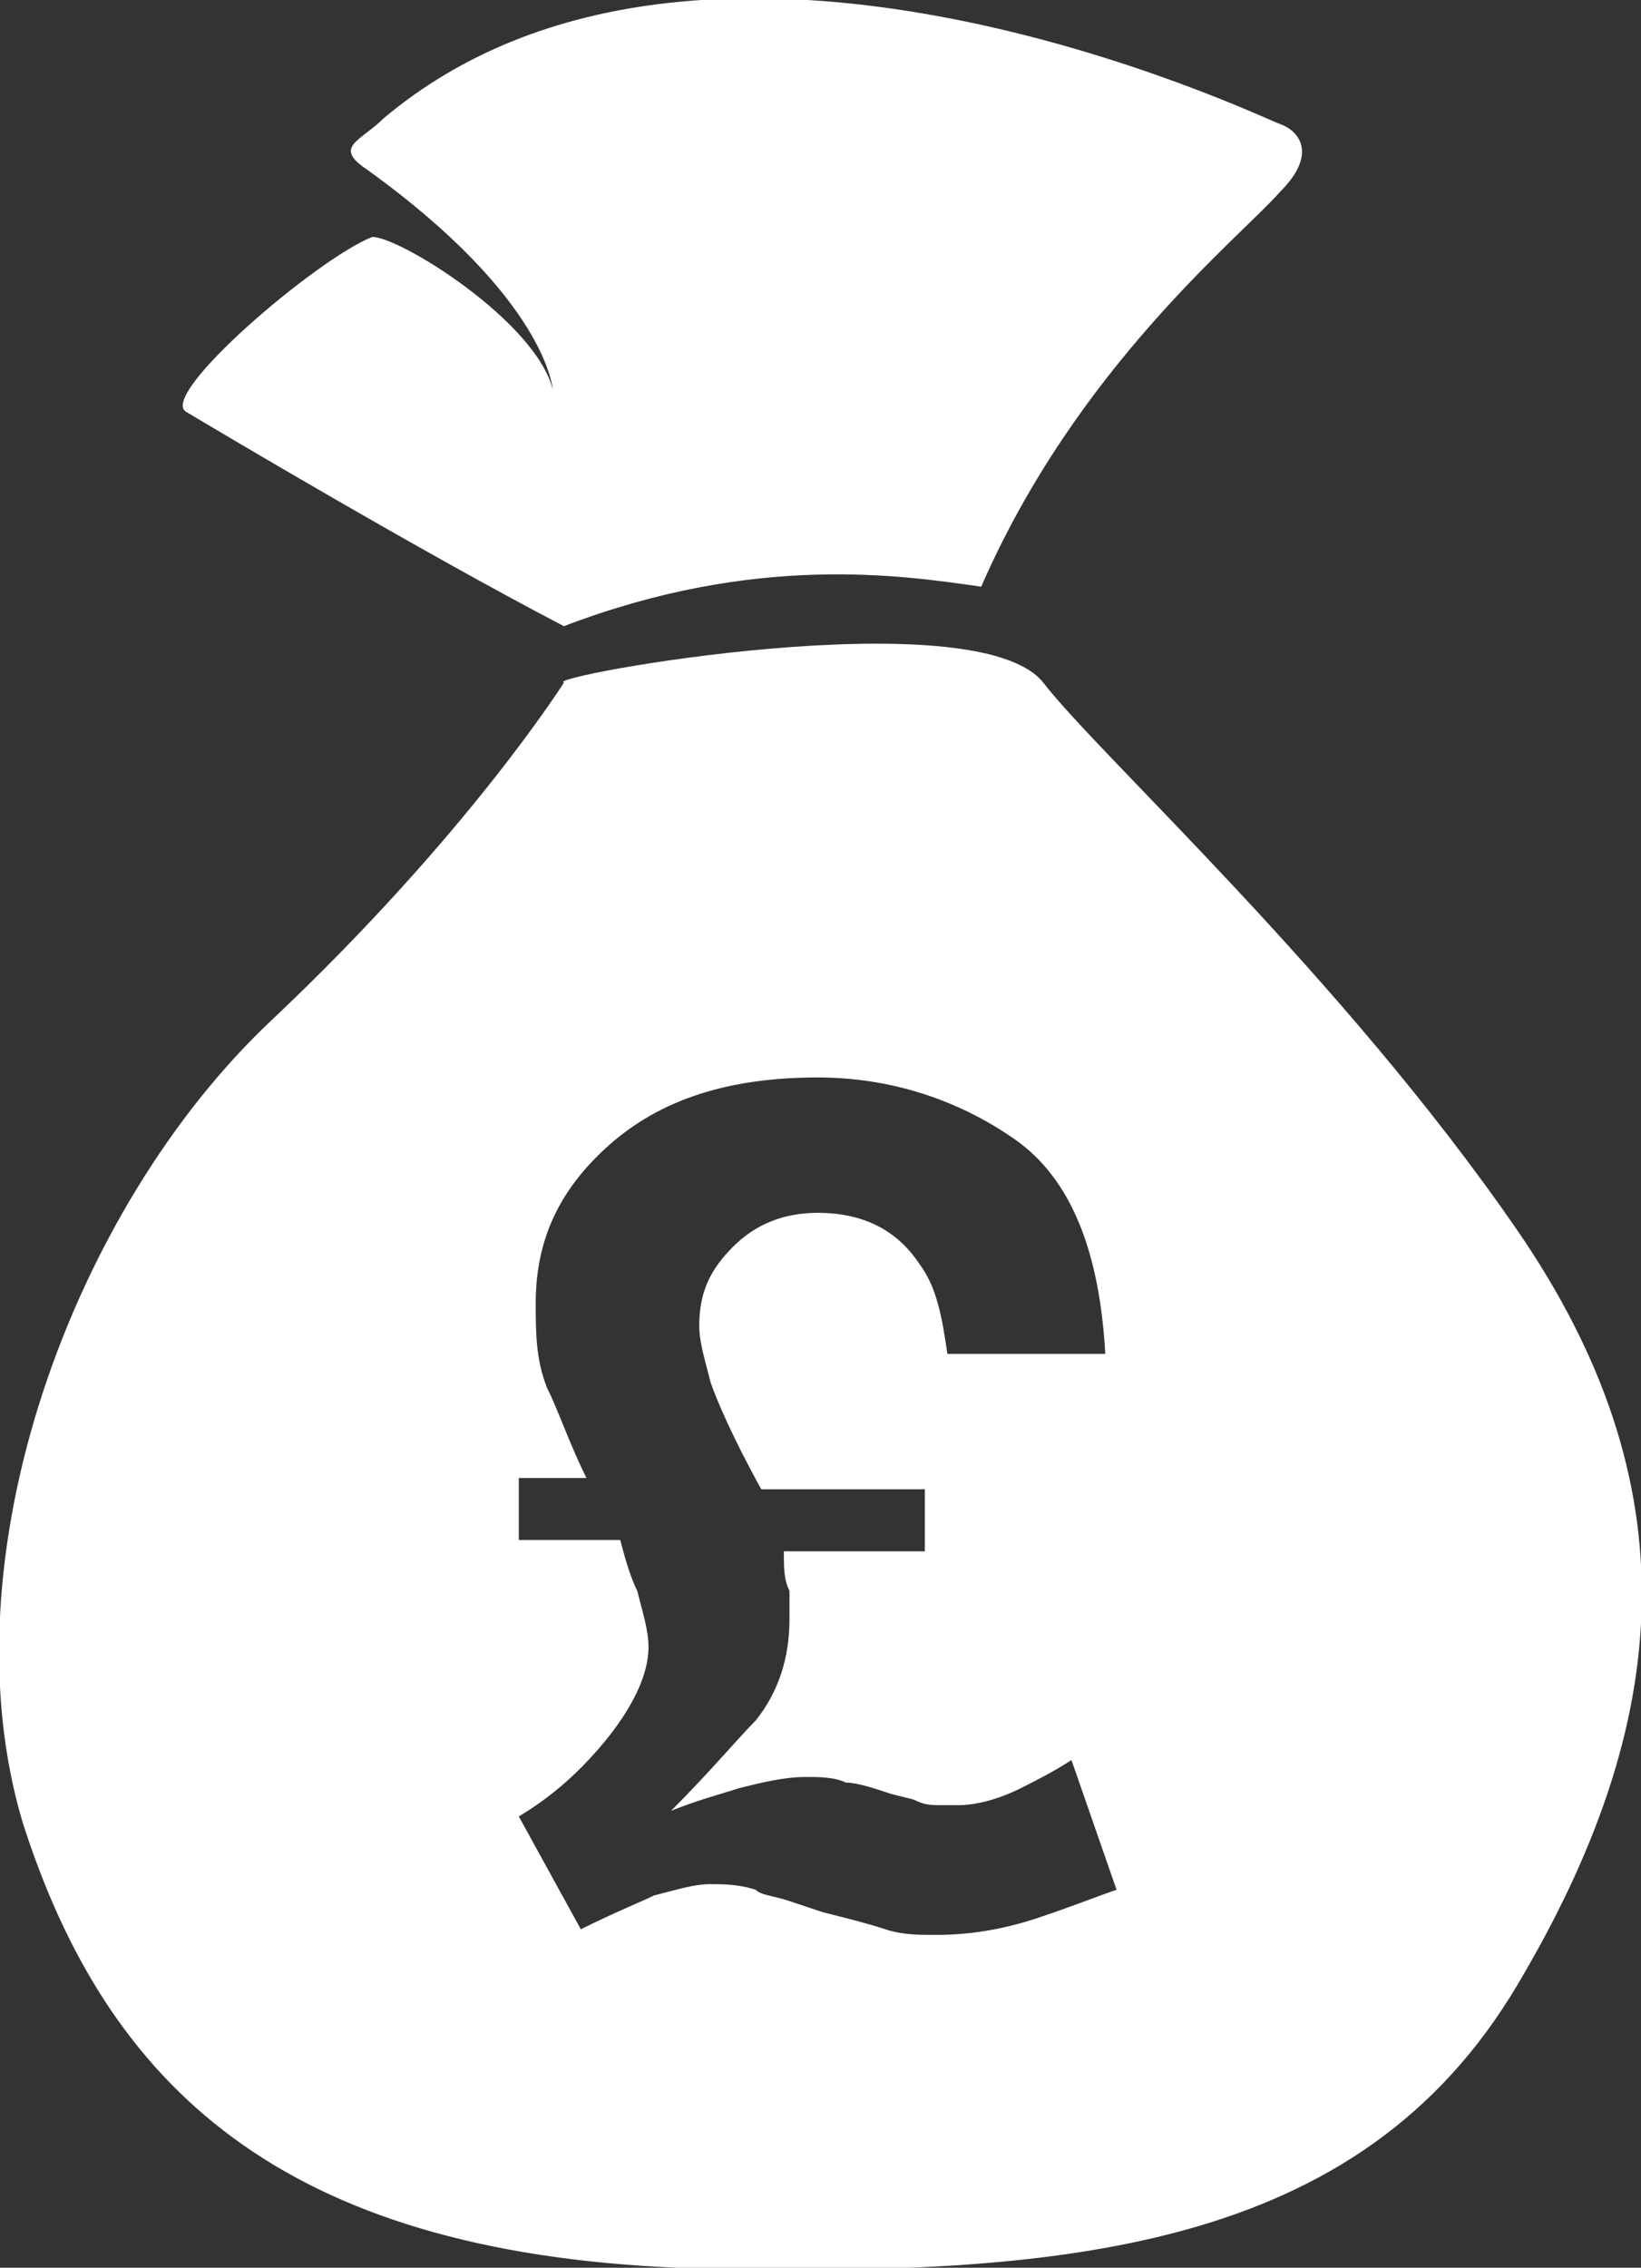 <?xml version="1.0" encoding="utf-8"?>
<!-- Generator: Adobe Illustrator 25.2.0, SVG Export Plug-In . SVG Version: 6.00 Build 0)  -->
<svg version="1.1" id="Layer_1" xmlns="http://www.w3.org/2000/svg" xmlns:xlink="http://www.w3.org/1999/xlink" x="0px" y="0px"
	 viewBox="0 0 29.1 40.2" style="enable-background:new 0 0 29.1 40.2;" xml:space="preserve">
<rect x="0" y="0" width="29.1" height="40.2" fill="#333333" stroke="none"/>
<style type="text/css">
	.st0{fill:#FFFFFF;}
</style>
<path class="st0" d="M17.4,10.4c-1.4-0.2-4-0.6-7.4,0.7C7.5,9.8,3.8,7.6,3.3,7.3s2.3-2.7,3.3-3.1c0.5,0,2.9,1.5,3.2,2.7
	c0,0-0.1-1.6-3.3-3.9C5.9,2.6,6.4,2.5,6.8,2.1c5.7-4.8,15.6,0,15.9,0.1s0.7,0.5,0,1.2C22,4.2,19.1,6.5,17.4,10.4z"/>
<path class="st0" d="M26.9,21.8c-3.1-4.5-7.4-8.4-8.4-9.7c-1.2-1.5-8.9-0.1-8.5,0c0,0-1.7,2.7-5.2,6S-1,27.6,0.4,32.3
	C1.9,37,5,39.9,12,40.2c6.9,0.2,12.1-0.3,14.9-5S30,26.3,26.9,21.8z M18.4,34c-0.6,0.2-1.2,0.3-1.8,0.3c-0.3,0-0.6,0-0.9-0.1
	c-0.3-0.1-0.7-0.2-1.1-0.3l-0.6-0.2c-0.3-0.1-0.5-0.1-0.6-0.2c-0.3-0.1-0.6-0.1-0.8-0.1c-0.3,0-0.6,0.1-1,0.2
	c-0.2,0.1-0.7,0.3-1.3,0.6l-1.1-2c0.5-0.3,1-0.7,1.5-1.3c0.5-0.6,0.8-1.2,0.8-1.7c0-0.3-0.1-0.6-0.2-1c-0.1-0.2-0.2-0.5-0.3-0.9H9.2
	v-1.1h1.2c-0.3-0.6-0.5-1.2-0.7-1.6c-0.2-0.5-0.2-1-0.2-1.5c0-1.1,0.4-2,1.3-2.8c0.9-0.8,2.1-1.2,3.7-1.2c1.3,0,2.5,0.4,3.5,1.1
	c1,0.7,1.5,2,1.6,3.8h-2.8c-0.1-0.7-0.2-1.2-0.5-1.6c-0.4-0.6-1-0.9-1.8-0.9c-0.6,0-1.1,0.2-1.5,0.6c-0.4,0.4-0.6,0.8-0.6,1.4
	c0,0.3,0.1,0.6,0.2,1c0.1,0.3,0.4,1,0.9,1.9h2.9v1.1h-2.5c0,0.3,0,0.5,0.1,0.7c0,0.2,0,0.4,0,0.5c0,0.7-0.2,1.3-0.6,1.8
	c-0.3,0.3-0.8,0.9-1.5,1.6c0.5-0.2,0.9-0.3,1.2-0.4c0.4-0.1,0.8-0.2,1.2-0.2c0.2,0,0.5,0,0.7,0.1c0.2,0,0.5,0.1,0.8,0.2l0.4,0.1
	c0.2,0.1,0.3,0.1,0.5,0.1c0.1,0,0.2,0,0.3,0c0.3,0,0.7-0.1,1.1-0.3c0.2-0.1,0.6-0.3,0.9-0.5l0.8,2.3C19.5,33.6,19,33.8,18.4,34z"/>
</svg>
